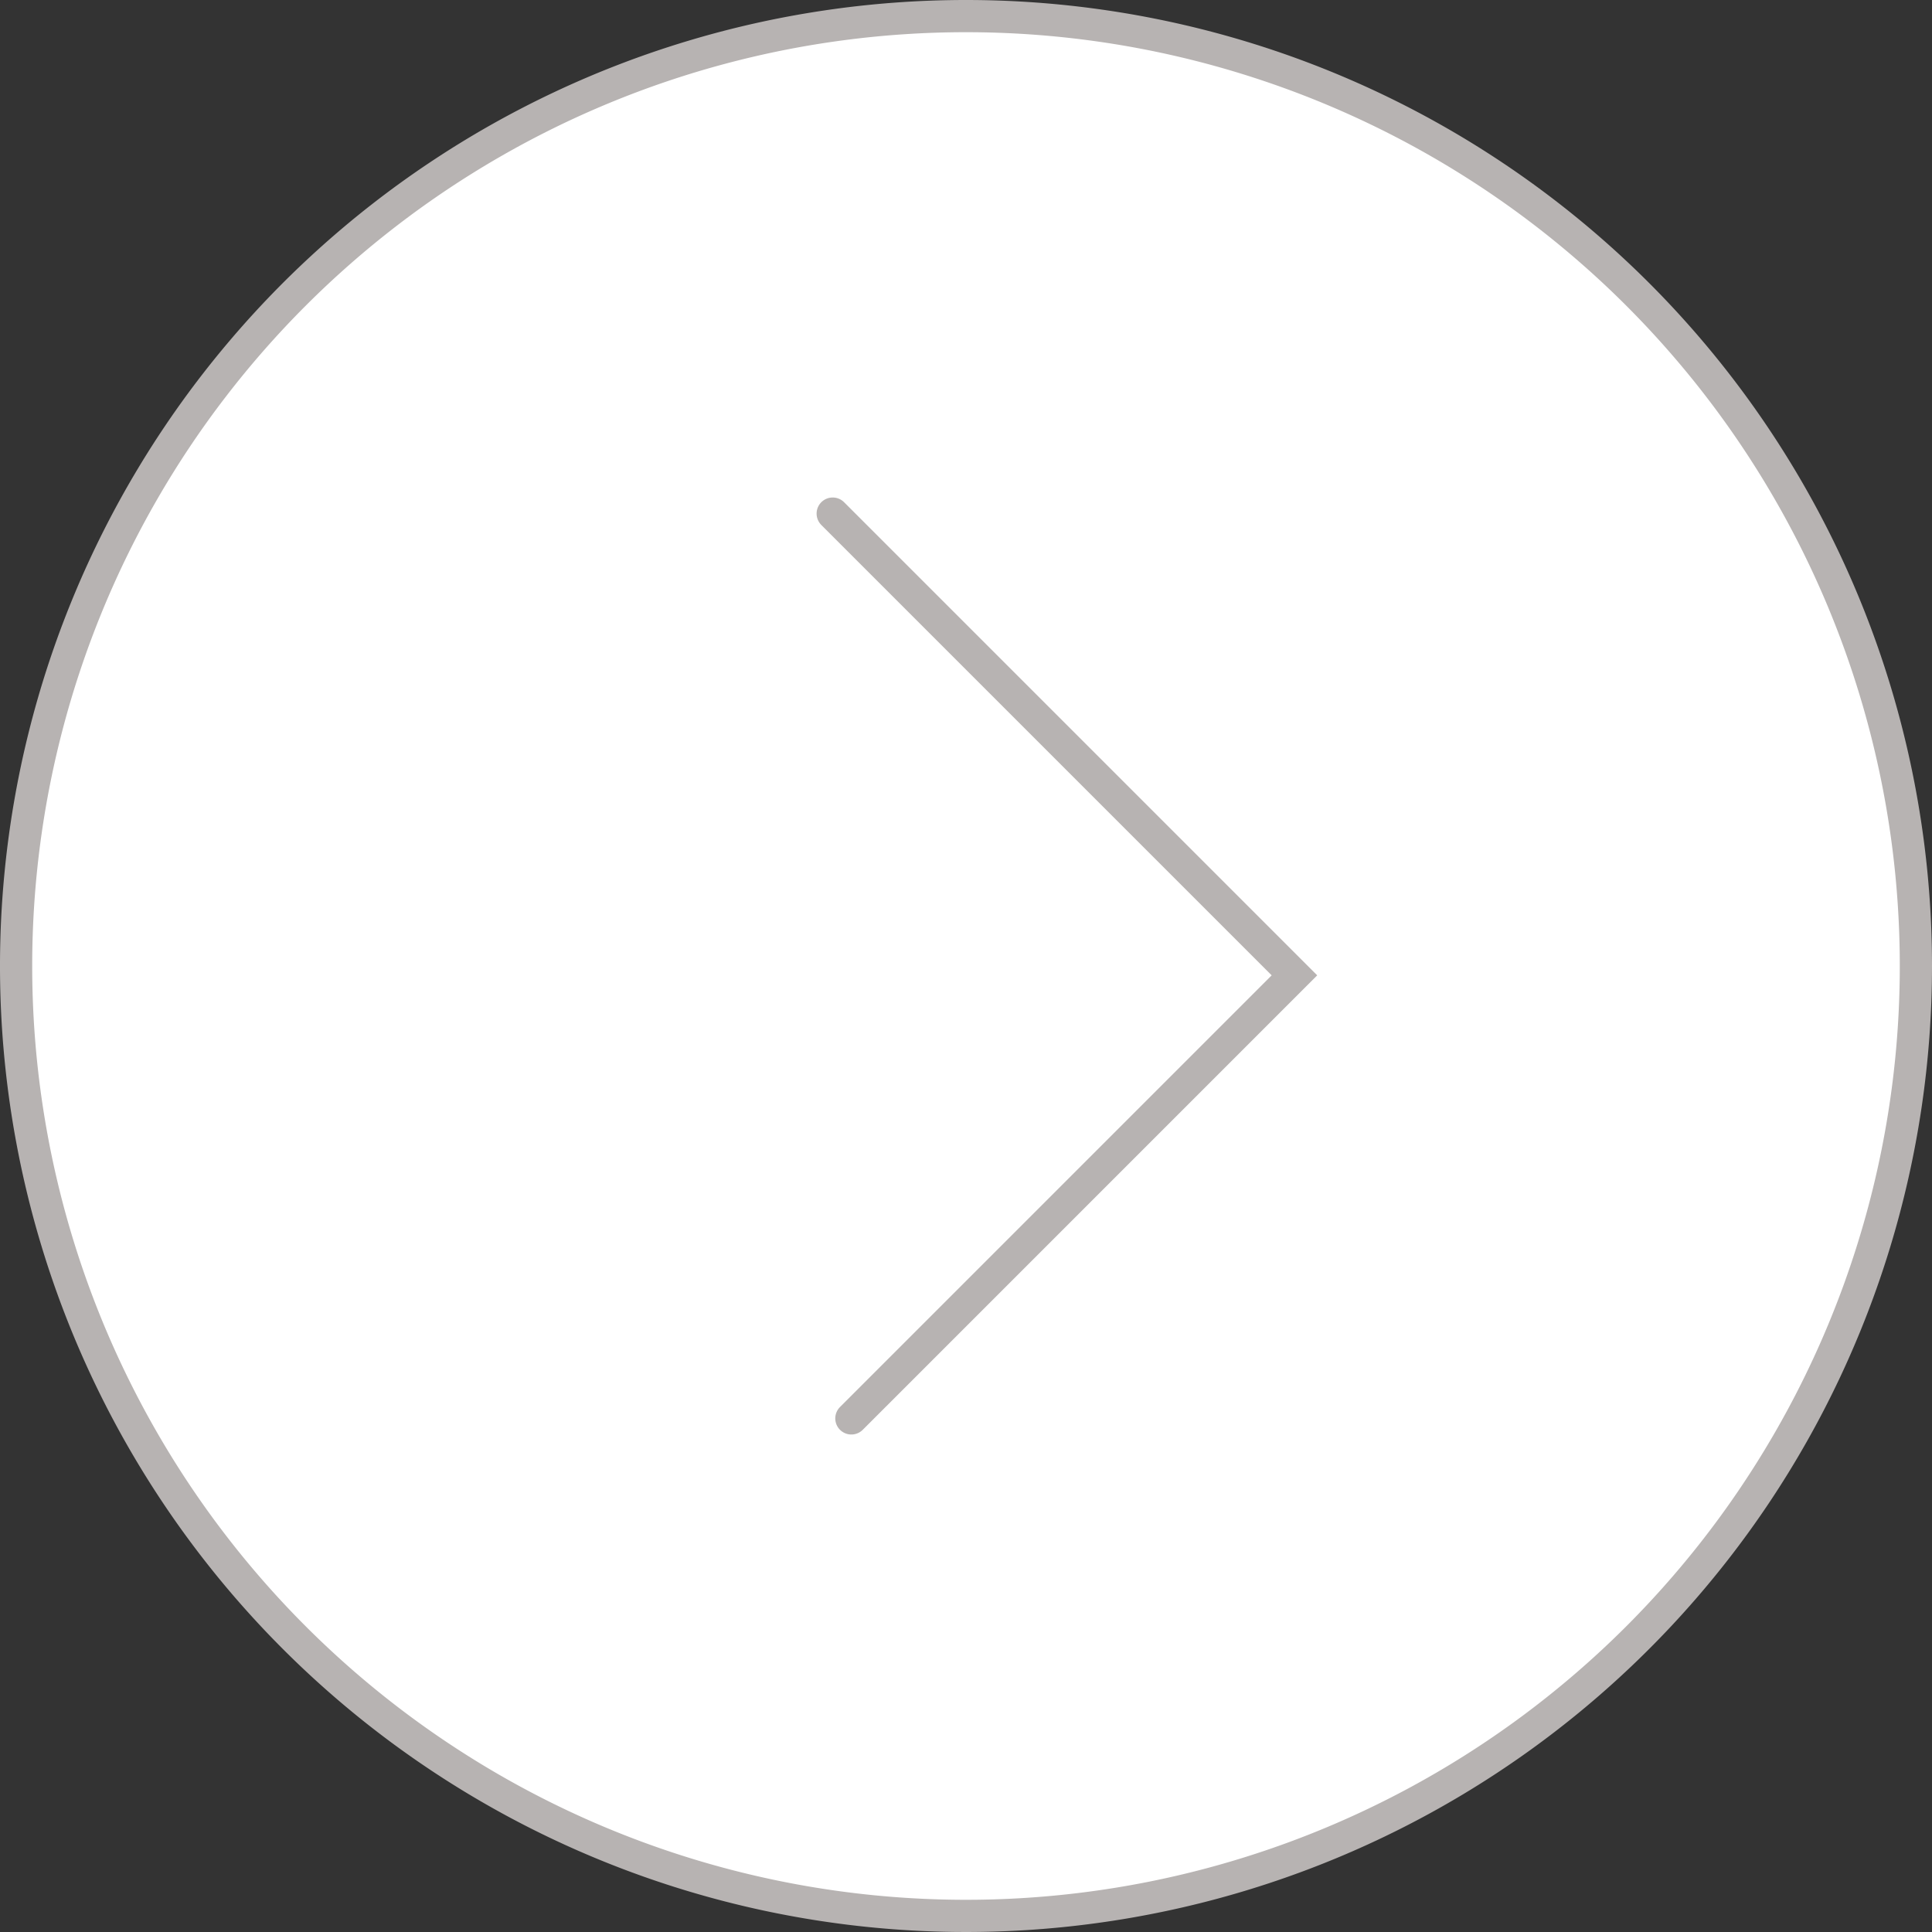<svg xmlns="http://www.w3.org/2000/svg" viewBox="0 0 60 60"><rect x="0" y="0" width="60" height="60" fill="#333333" stroke="none"/><defs><style>.cls-1,.cls-3{fill:#fff;}.cls-2{fill:#b7b3b2;}.cls-3{stroke:#b7b3b2;stroke-linecap:round;stroke-miterlimit:10;}</style></defs><title>アセット 30</title><g id="レイヤー_2" data-name="レイヤー 2"><g id="レイヤー_2-2" data-name="レイヤー 2"><path class="cls-1" d="M30,59.5A29.5,29.5,0,1,1,59.5,30,29.54,29.54,0,0,1,30,59.5Z"/><path class="cls-2" d="M30,1A29,29,0,1,1,1,30,29,29,0,0,1,30,1m0-1A30,30,0,1,0,60,30,30,30,0,0,0,30,0Z"/><polyline class="cls-3" points="25.86 15.95 40.2 30.29 26.44 44.05"/></g></g></svg>